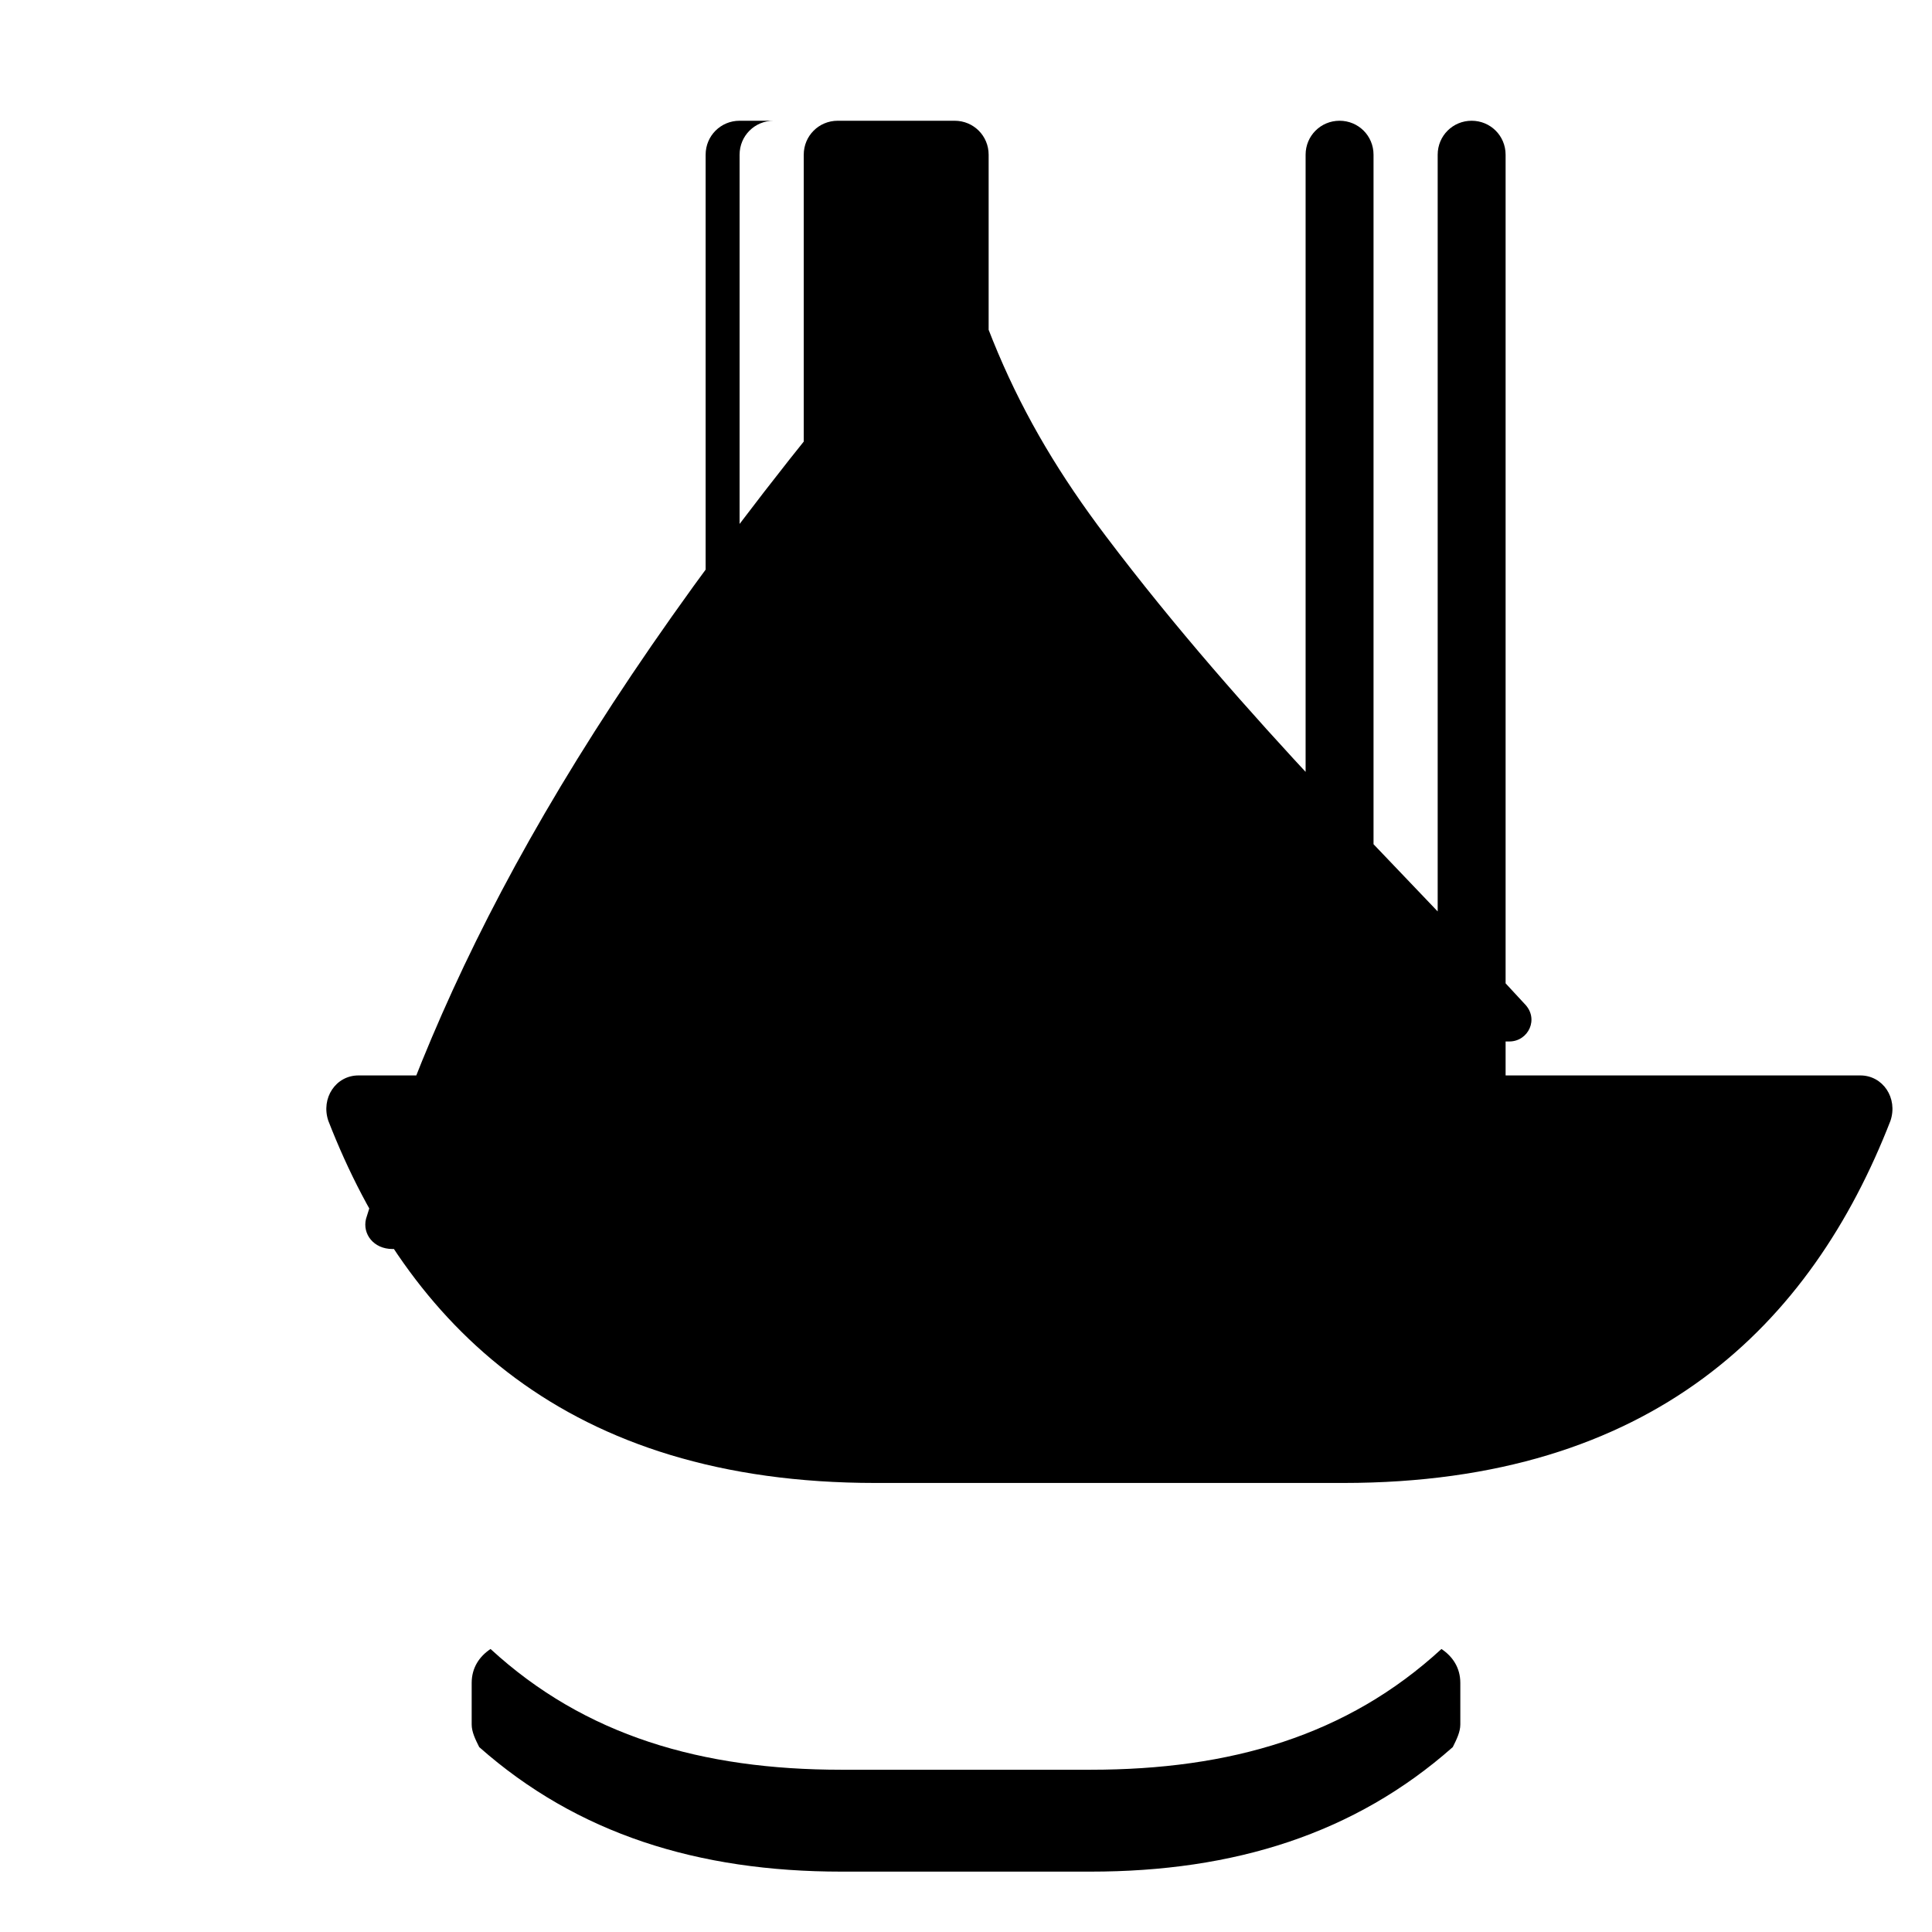 <svg xmlns="http://www.w3.org/2000/svg" viewBox="0 0 512 512"><path fill="#000" d="M247 32c-5 0-9 4-9 9v235h162c5 0 8-6 4-10-33-36-74-75-111-124-23.8-31.5-37-61.3-46-110 0 0 0 0 0 0zm-16 63C149 193 116 261 97 323c-1 4 2 8 7 8h127V95zm-9-63c-5 0-9 4-9 9v235h-17V41c0-5 4-9 9-9zm-26 0c-5 0-9 4-9 9v244H95c-6 0-10 6-8 12 21 54 63 96 145 96h124c82 0 124-42 145-96 2-6-2-12-8-12H399V41c0-5-4-9-9-9s-9 4-9 9v235h-17V41c0-5-4-9-9-9s-9 4-9 9v235h-84V41c0-5-4-9-9-9zM130 437c-3 2-5 5-5 9v11c0 2 1 4 2 6 26 23 58 33 96 33h66c38 0 70-10 96-33 1-2 2-4 2-6v-11c0-4-2-7-5-9-25 23-56 32-93 32h-66c-37 0-68-9-93-32z"/></svg>
